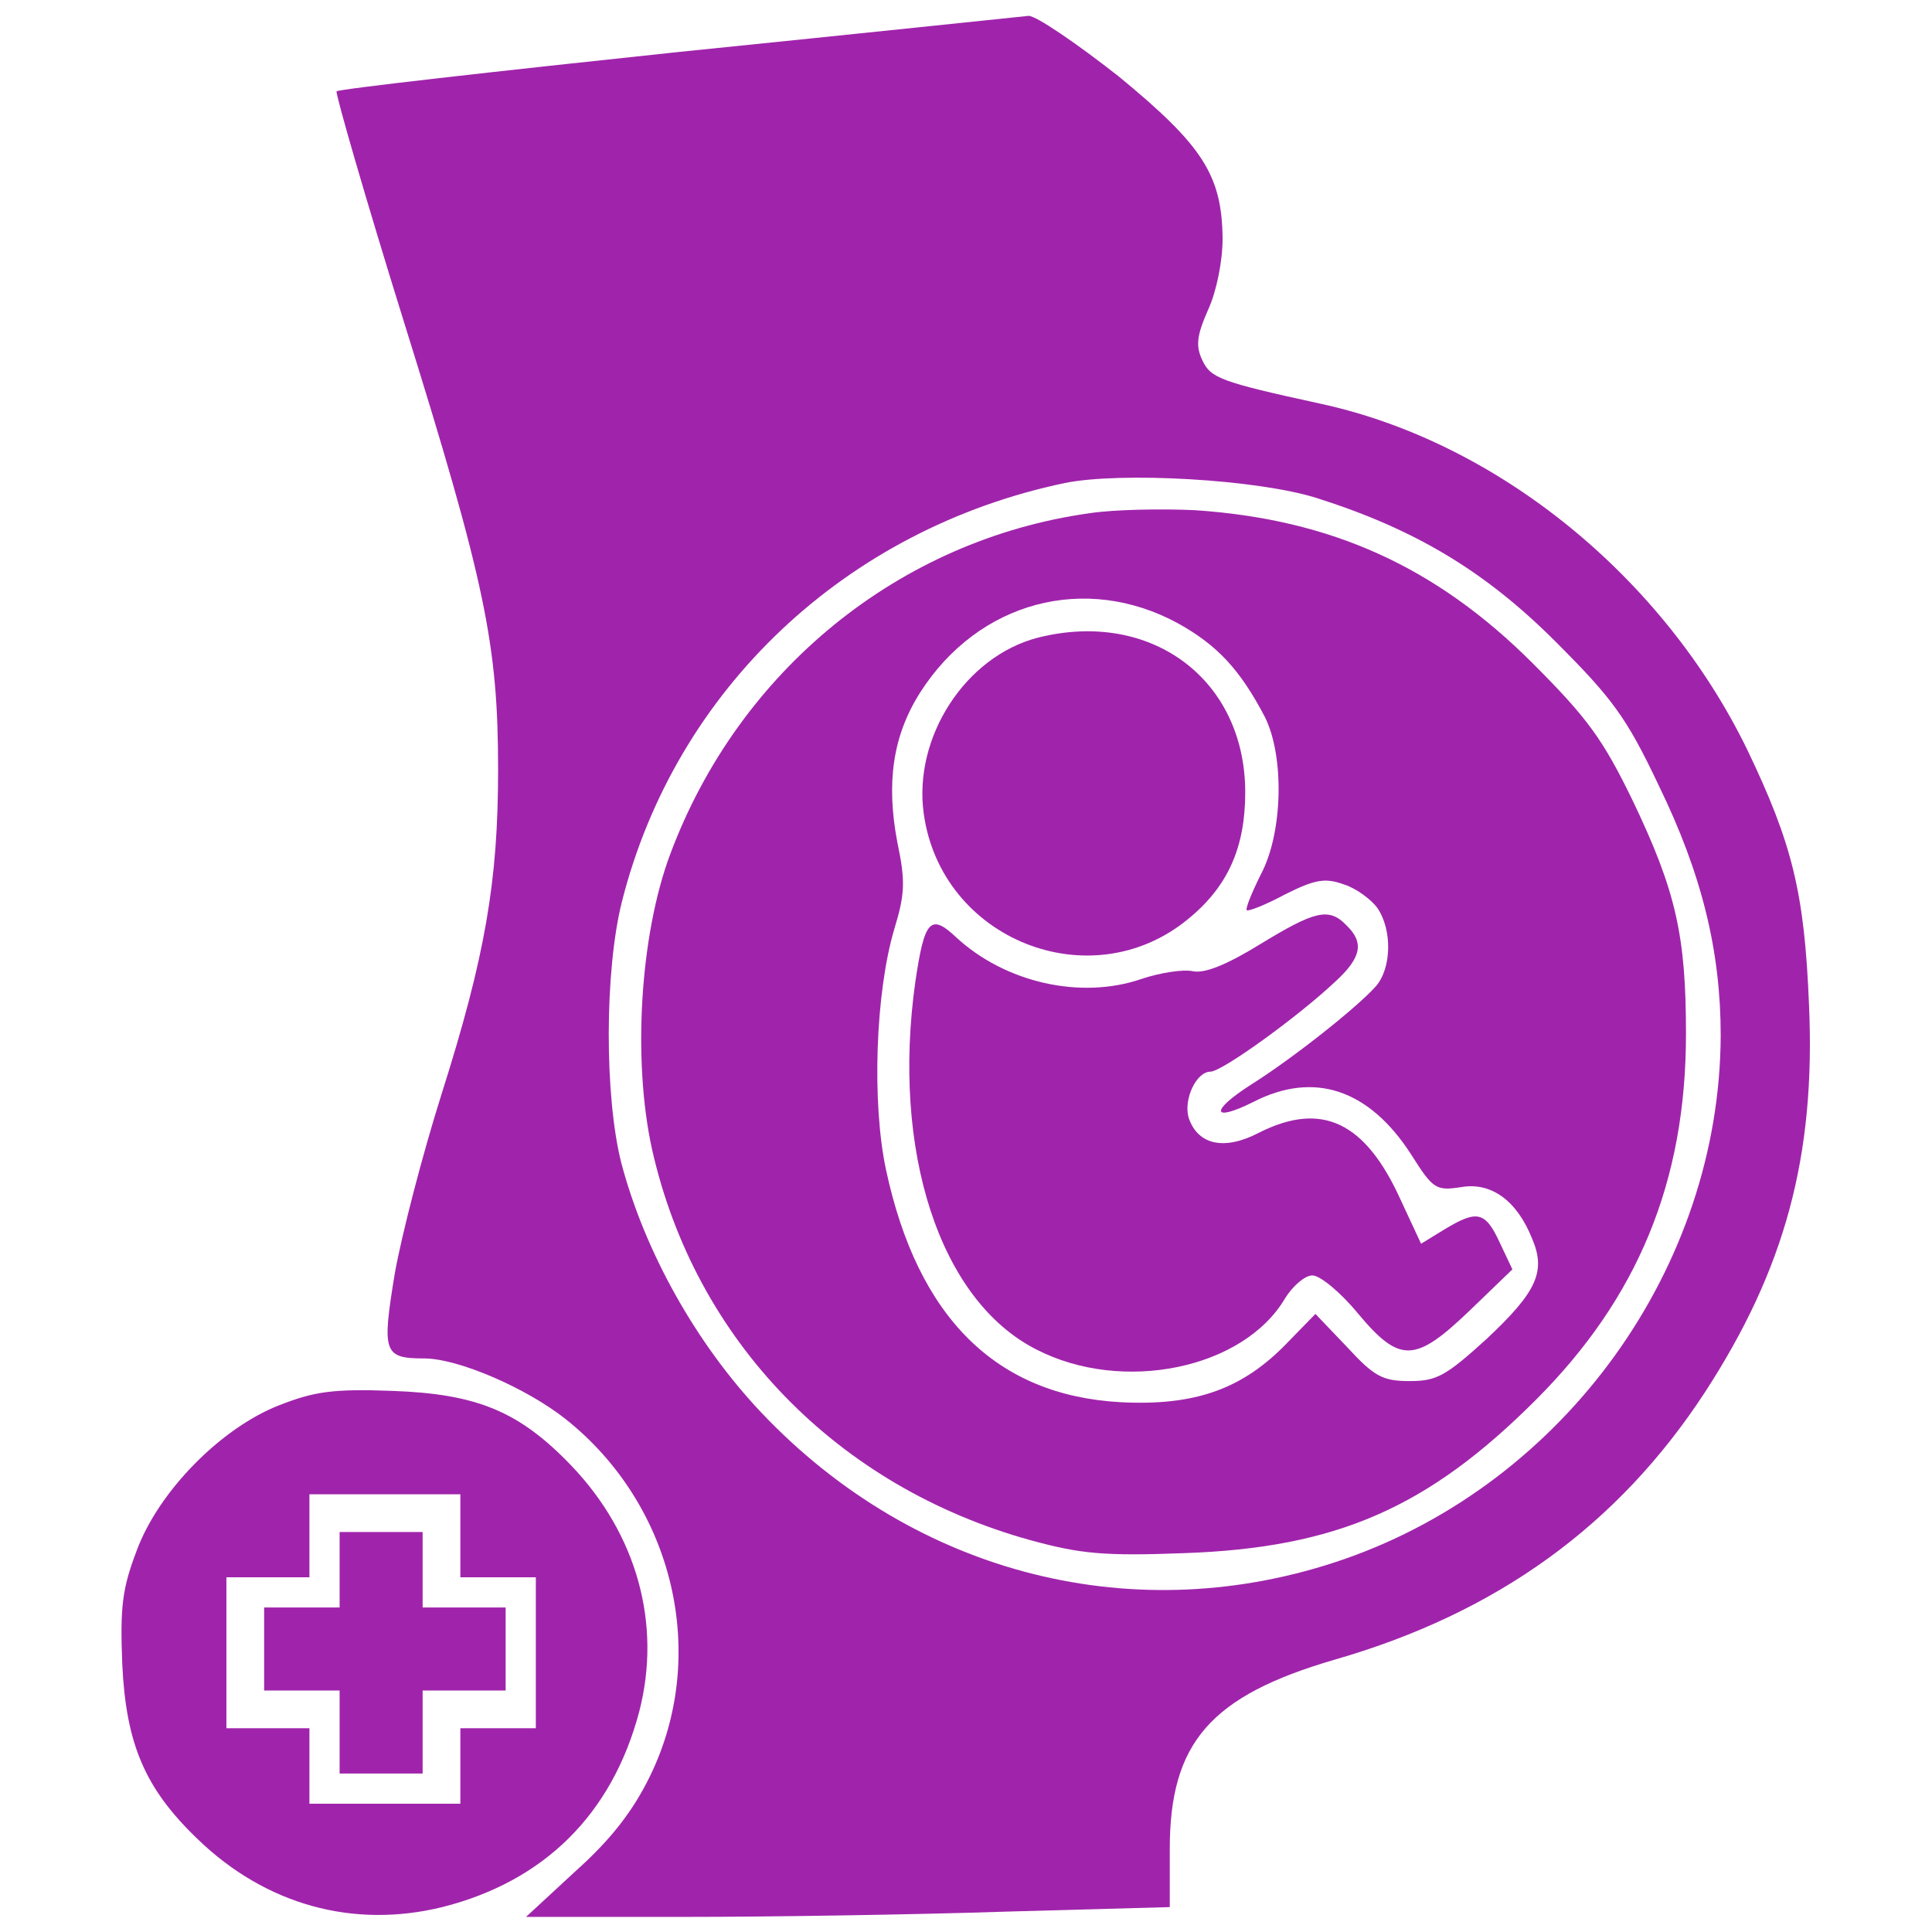 <svg width="256" height="256" viewBox="0 0 256 256" fill="none" xmlns="http://www.w3.org/2000/svg">
<path d="M89.801 6.9C65.201 9.5 44.901 11.8 44.601 12.1C44.401 12.3 48.401 26.2 53.601 42.9C64.301 77.2 66.001 85.4 66.001 102C66.001 116.8 64.301 126.7 58.501 145C56.001 152.9 53.201 163.7 52.301 168.8C50.601 179.2 50.801 180 56.201 180C60.701 180 69.701 183.9 74.901 188C89.301 199.4 94.001 219.3 86.101 235.4C83.901 239.9 81.001 243.7 76.301 247.9L69.701 254H90.601C102.101 254 121.301 253.7 133.301 253.3L155.001 252.7V245C155.001 230.9 160.401 224.7 176.901 219.9C198.401 213.7 214.401 202.1 225.901 184.5C236.501 168.2 240.601 153.2 239.701 133.1C239.101 118.3 237.501 111.8 231.501 99.3C220.401 76.5 198.501 58.6 175.001 53.5C161.701 50.6 160.401 50.1 159.301 47.7C158.401 45.8 158.601 44.4 160.101 41C161.201 38.6 162.001 34.6 162.001 31.6C161.901 23.2 159.401 19.3 148.201 10.1C142.601 5.7 137.301 2.1 136.301 2.1C135.301 2.2 114.401 4.4 89.801 6.9ZM174.501 66C187.401 70.1 196.701 75.6 206.101 85C213.601 92.5 215.501 95 219.801 104.1C225.501 115.8 228.001 126 228.001 137.2C227.901 167.9 207.401 196.4 178.101 206.6C150.701 216.1 121.401 208.8 100.901 187.2C92.201 178 85.401 165.8 82.301 154C80.101 145.2 80.101 128.7 82.401 119.5C89.501 91.4 112.001 70.1 141.101 64C148.501 62.5 166.601 63.5 174.501 66Z" fill="#A024AB"/>
<path d="M144.401 68C119.201 71.5 97.901 88.8 88.801 113.2C84.801 123.9 83.801 140.5 86.401 152.3C92.101 177.6 110.901 197 136.601 204.1C143.201 205.9 146.301 206.2 156.901 205.8C177.101 205.1 189.201 199.8 203.501 185.5C217.001 172 223.401 156.6 223.401 137C223.401 124 222.101 118.1 216.301 106C212.401 98 210.401 95.2 203.101 87.9C190.301 75.1 176.401 68.8 158.301 67.6C154.001 67.4 147.701 67.5 144.401 68ZM156.101 82.6C161.301 85.5 164.301 88.7 167.601 95C170.201 100.2 170.001 110.3 167.101 115.8C165.901 118.2 165.001 120.4 165.201 120.6C165.401 120.8 167.701 119.9 170.301 118.5C174.301 116.5 175.601 116.3 178.101 117.2C179.701 117.7 181.701 119.2 182.501 120.3C184.501 123.2 184.401 128.3 182.301 130.7C179.701 133.6 171.201 140.3 165.801 143.7C160.301 147.2 160.501 148.8 166.101 146C174.101 141.9 181.401 144.3 187.001 153C189.901 157.6 190.301 157.8 193.601 157.3C197.601 156.6 201.001 159.1 203.001 164.1C204.901 168.5 203.601 171.2 197.001 177.4C191.601 182.3 190.401 183 186.801 183C183.201 183 182.101 182.4 178.501 178.5L174.301 174.1L170.501 178C164.601 184.1 158.301 186.3 148.501 185.8C132.001 184.9 121.601 174.6 117.401 155C115.501 146.1 116.001 131.5 118.501 123.1C119.901 118.5 120.001 116.8 118.901 111.6C117.401 103.7 118.301 97.5 121.901 91.8C129.601 79.7 143.801 75.9 156.101 82.6Z" fill="#A024AB"/>
<path d="M137.499 84.5C127.899 87 120.999 97.7 122.399 107.8C124.699 124.5 144.499 132.4 157.399 121.8C162.699 117.5 164.999 112.3 164.999 105C164.999 90 152.499 80.7 137.499 84.5Z" fill="#A024AB"/>
<path d="M167 125.1C162.6 127.8 159.7 129 158.1 128.7C156.8 128.4 153.7 128.9 151.3 129.7C143.2 132.5 133.2 130.2 126.7 124.2C123.3 121 122.5 121.9 121.3 130C118.1 152.5 124.5 172.3 137.3 178.8C148.7 184.7 164.8 181.4 170.3 172C171.3 170.4 172.9 169 173.9 169C174.9 169 177.6 171.2 179.9 174C185.5 180.7 187.5 180.6 194.8 173.6L200.4 168.2L198.7 164.6C196.8 160.5 195.7 160.3 191.4 162.9L188.3 164.8L185.6 159C180.9 148.6 175.1 145.9 166.8 150.1C162.2 152.5 158.7 151.7 157.5 148.1C156.8 145.7 158.5 142 160.4 142C161.9 142 171.9 134.8 176.9 130.1C180.4 126.9 180.8 124.9 178.4 122.6C176.1 120.2 174.2 120.7 167 125.1Z" fill="#A024AB"/>
<path d="M37 186.2C29.3 189.2 21 197.6 18.1 205.5C16.2 210.5 15.9 212.9 16.2 220.5C16.7 231.1 19.2 237 26.2 243.7C35.2 252.4 46.8 255.6 58.6 252.7C72.1 249.3 81.1 240.4 84.7 226.8C87.7 215.2 84.4 203.3 75.7 194.2C68.8 187 63.2 184.7 52 184.3C44.1 184 41.6 184.4 37 186.2ZM61 203.5V209H66H71V219V229H66H61V234V239H51H41V234V229H35.5H30V219V209H35.5H41V203.5V198H51H61V203.5Z" fill="#A024AB"/>
<path d="M45 208V213H40H35V218.5V224H40H45V229.5V235H50.5H56V229.5V224H61.5H67V218.5V213H61.5H56V208V203H50.5H45V208Z" fill="#A024AB"/>
</svg>
